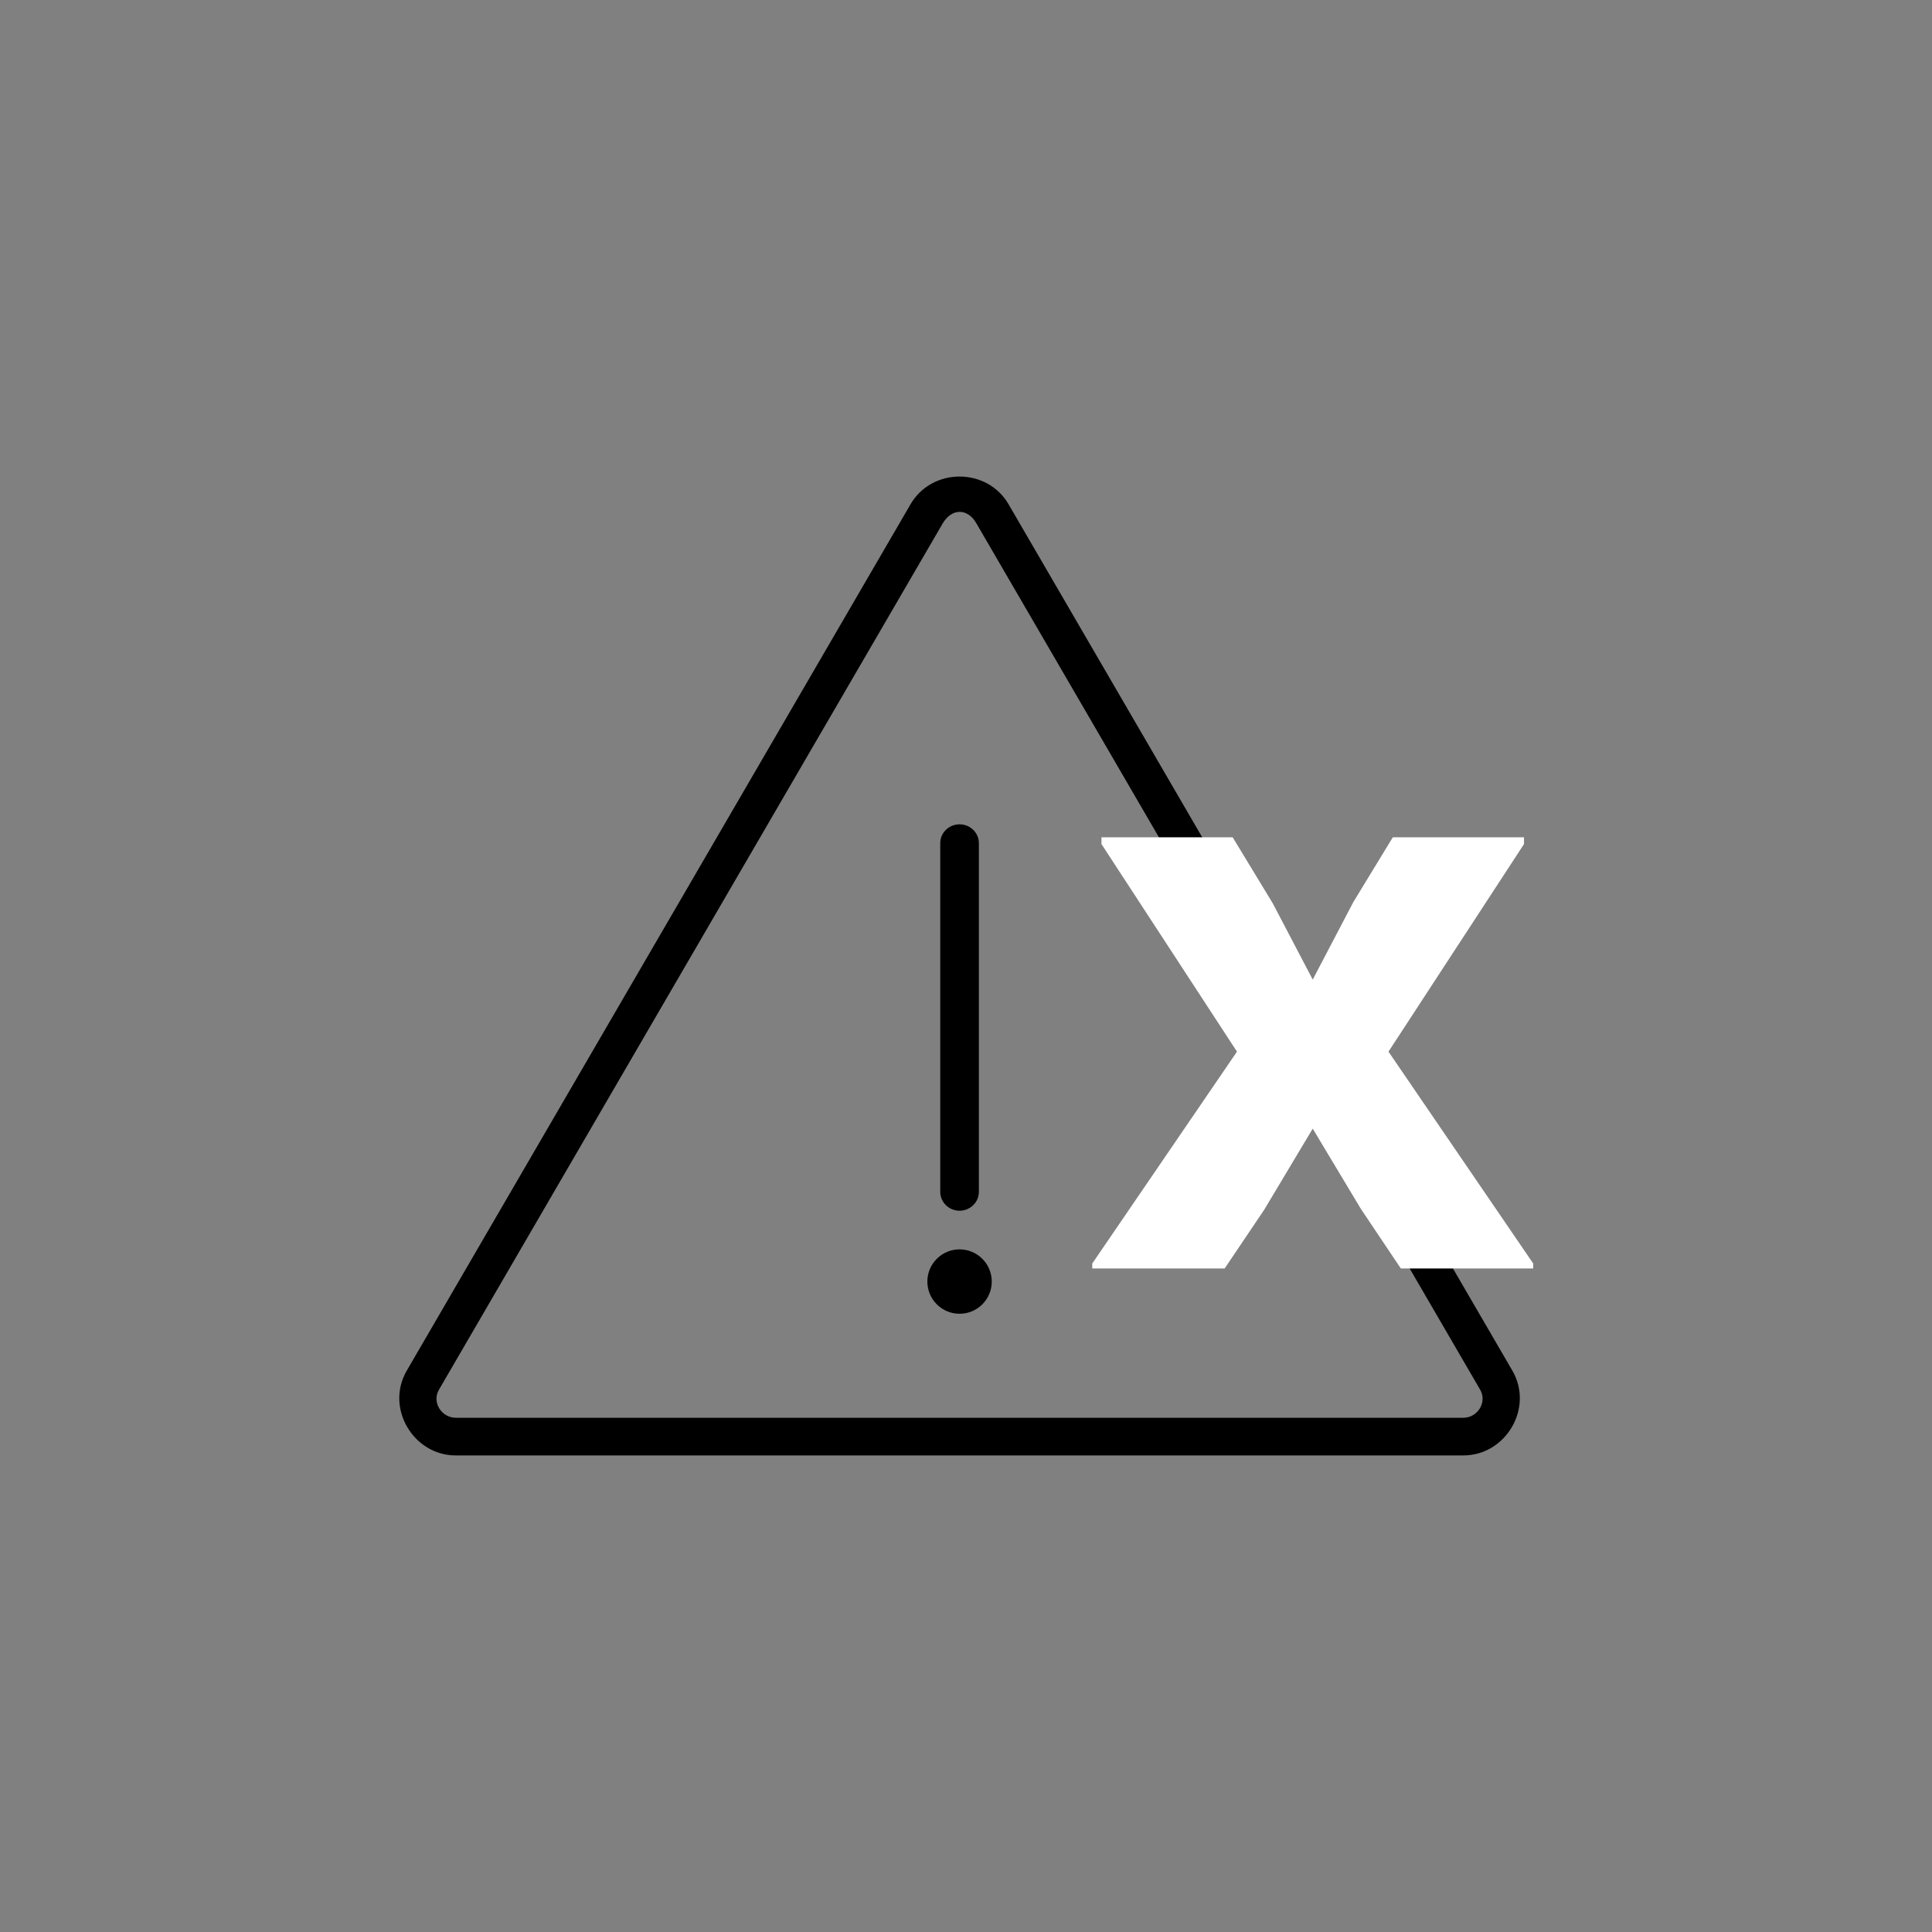 <?xml version="1.0" encoding="UTF-8"?>
<svg width="150px" height="150px" viewBox="0 0 150 150" version="1.1" xmlns="http://www.w3.org/2000/svg" xmlns:xlink="http://www.w3.org/1999/xlink">
    <rect x="0" y="0" width="150" height="150" fill="#808080" stroke="none"/>
    <title>Group 6</title>
    <g id="Final" stroke="none" stroke-width="1" fill="none" fill-rule="evenodd">
        <g id="Artboard" transform="translate(-39, -181)">
            <g id="Group-6" transform="translate(39, 181)">
                <rect id="Rectangle-Copy-4" x="0" y="0" width="150" height="150"></rect>
                <g id="Group-11-Copy-6" transform="translate(31, 37)" fill-rule="nonzero">
                    <g id="warning-(1)" fill="#000000">
                        <path d="M82.614,76 L4.386,76 C1.093,76 -1.106,72.314 0.583,69.412 L39.694,2.15 C41.361,-0.716 45.637,-0.717 47.304,2.15 L86.417,69.412 C88.106,72.313 85.907,76 82.614,76 Z M42.196,3.63 L3.084,70.891 C2.503,71.878 3.294,73.075 4.386,73.075 L82.614,73.075 C83.711,73.075 84.489,71.879 83.916,70.891 L44.804,3.63 C44.148,2.476 42.919,2.416 42.196,3.63 Z" id="XMLID_737_"></path>
                        <path d="M43.5,57 C42.672,57 42,56.344 42,55.533 L42,28.467 C42,27.656 42.67,27 43.5,27 C44.328,27 45,27.656 45,28.467 L45,55.532 C45,56.342 44.328,57 43.5,57 L43.5,57 Z" id="XMLID_742_"></path>
                        <circle id="XMLID_962_" cx="43.5" cy="62.5" r="2.5"></circle>
                    </g>
                    <polygon id="X" fill="#FFFFFF" points="64.082 61.483 67.143 56.94 70.92 50.628 74.65 56.845 77.759 61.483 88.04 61.483 88.04 61.101 76.802 44.65 87.323 28.535 87.323 28.009 77.137 28.009 74.076 33.03 70.92 39.055 67.812 33.126 64.704 28.009 54.518 28.009 54.518 28.535 65.038 44.65 53.801 61.101 53.801 61.483"></polygon>
                </g>
            </g>
        </g>
    </g>
</svg>